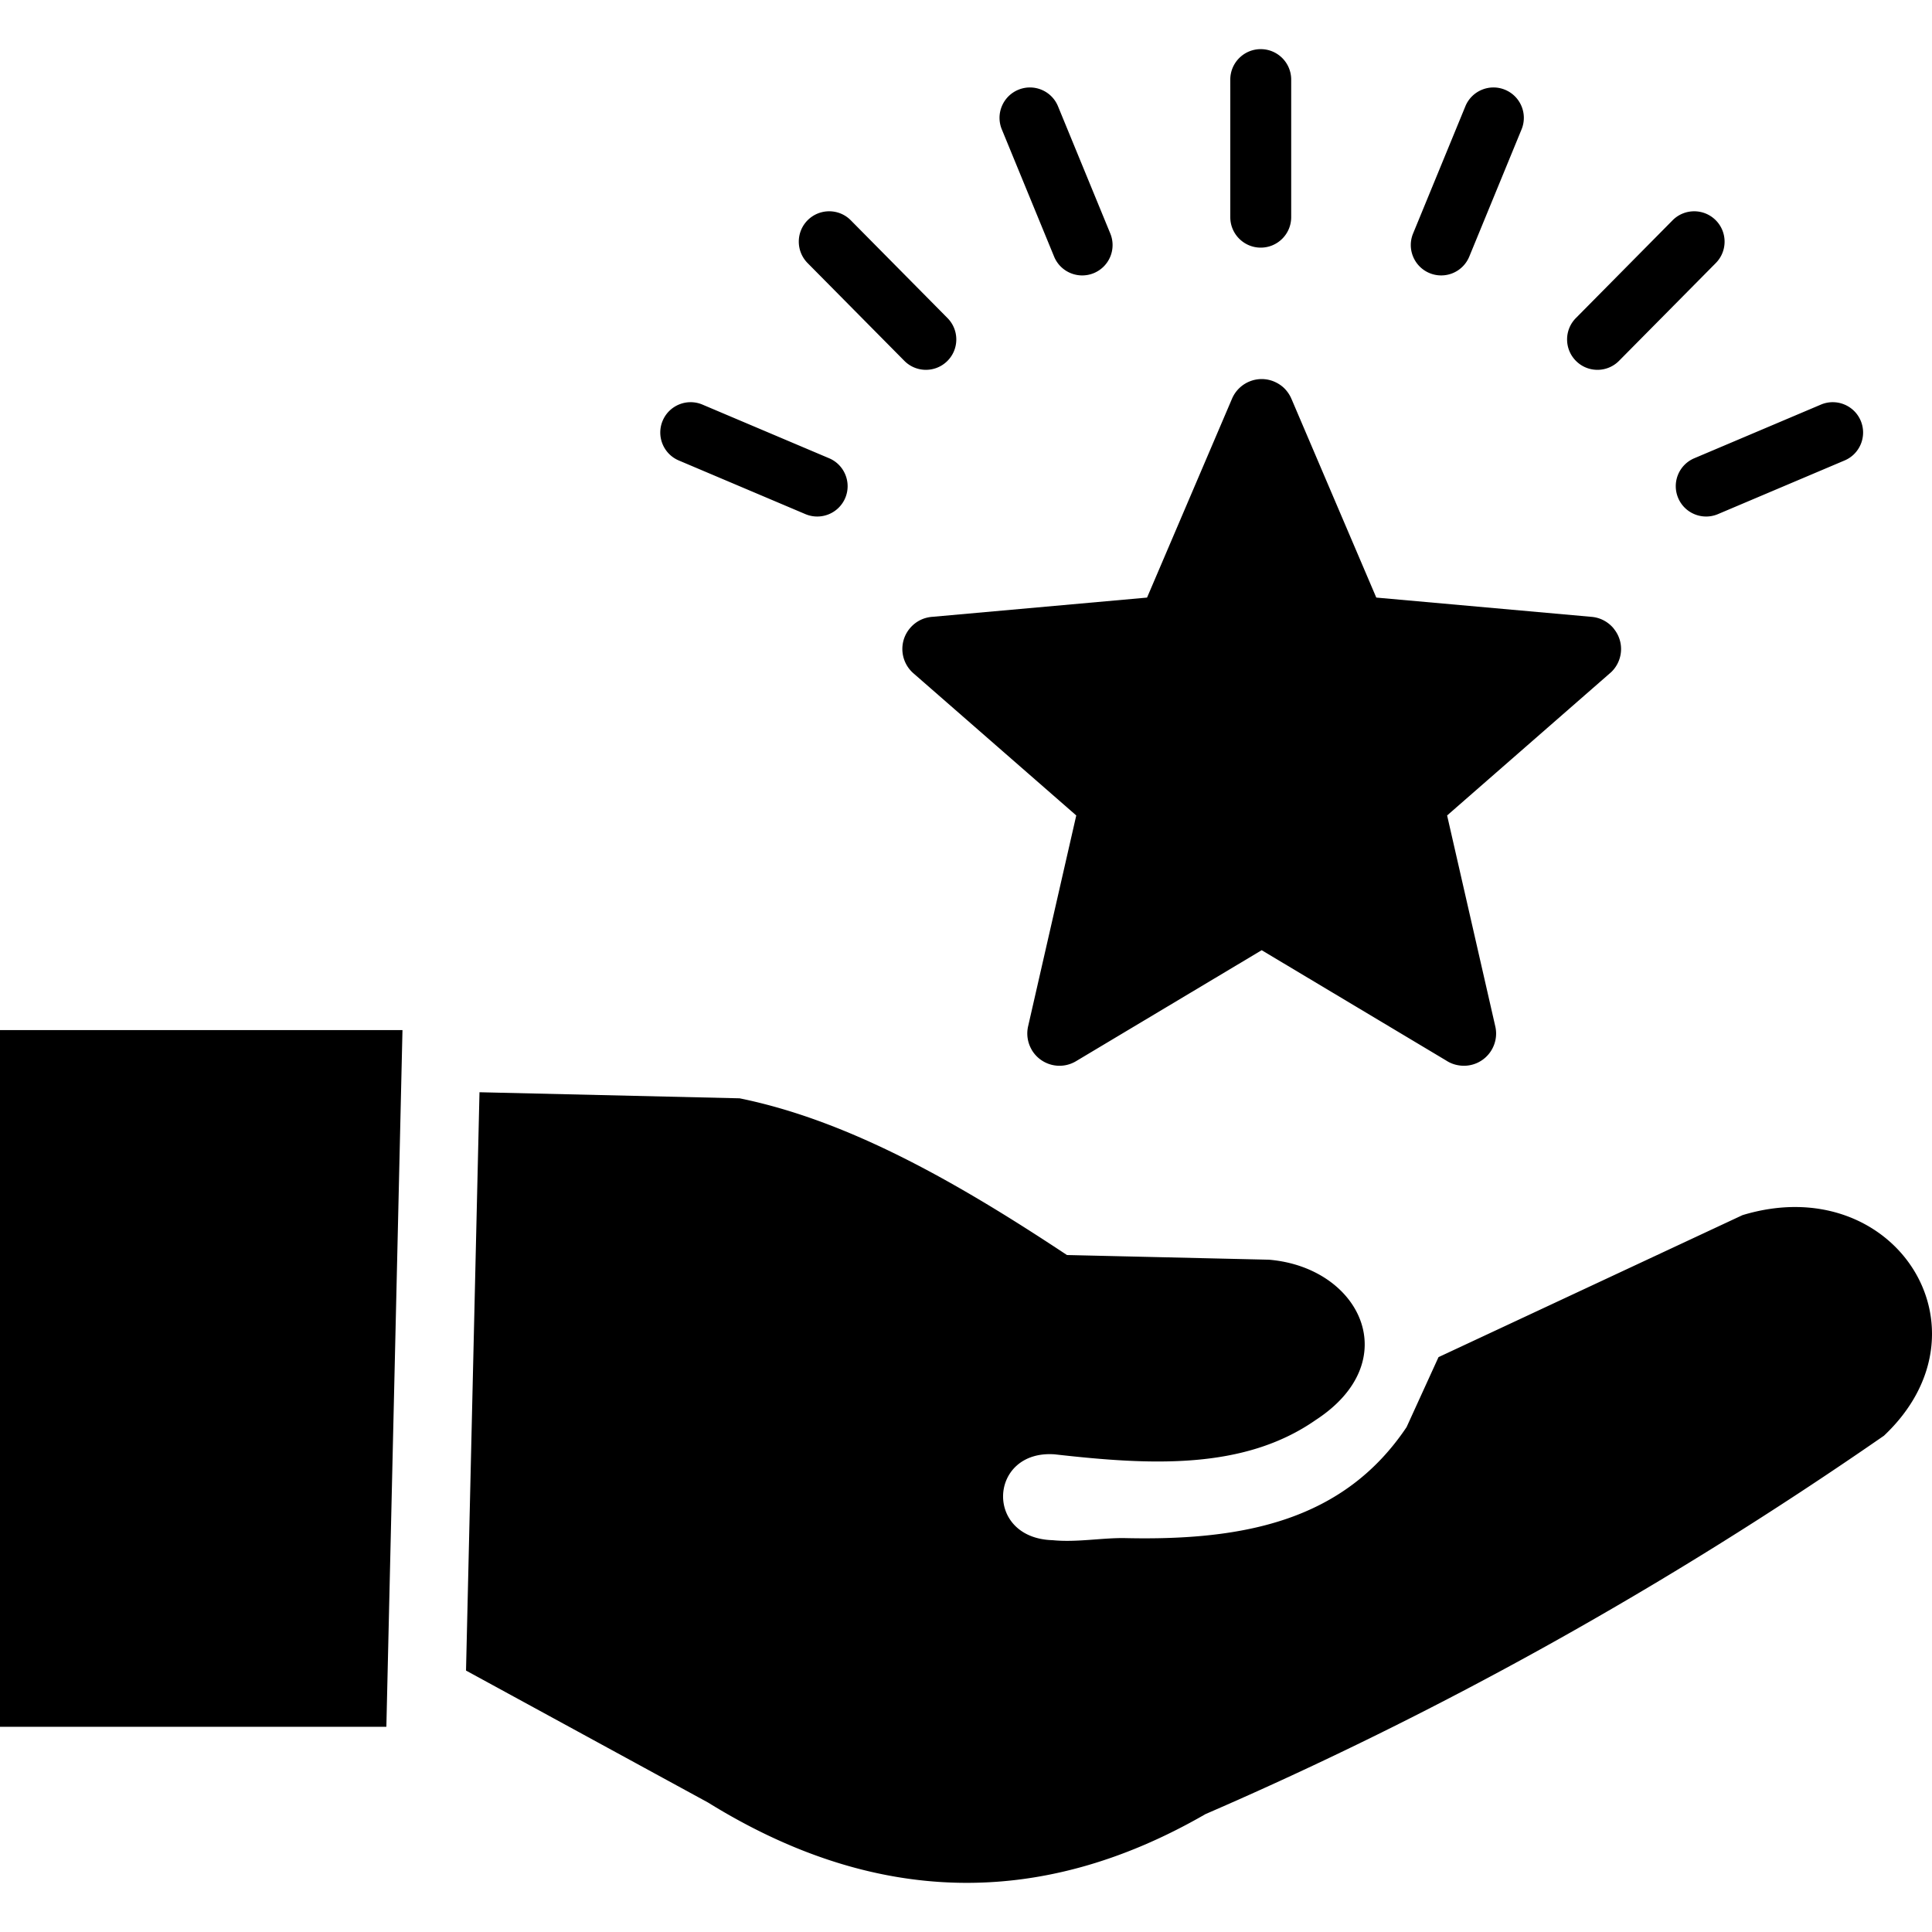 <svg xmlns="http://www.w3.org/2000/svg" shape-rendering="geometricPrecision" text-rendering="geometricPrecision" width="50px" height="50px"
     image-rendering="optimizeQuality" fill-rule="evenodd" clip-rule="evenodd" viewBox="0 0 512 485.95">
    <path fill-rule="nonzero"
          d="m342.29 92.77 22.44 52.57 57.18 5.12c2.3.23 4.3 1.37 5.68 3.01l.23.31a8.46 8.46 0 0 1 1.76 5.78l-.03.32a8.57 8.57 0 0 1-.88 2.95l-.13.24c-.41.75-.94 1.43-1.55 2.02l-43.49 37.99 12.81 56.09c.46 2.23-.01 4.45-1.14 6.25a8.51 8.51 0 0 1-8.71 3.86 8.242 8.242 0 0 1-3.2-1.25l-48.9-29.24-49.3 29.47c-2 1.16-4.29 1.42-6.35.9a8.554 8.554 0 0 1-5.25-3.89l-.17-.32a8.522 8.522 0 0 1-.83-5.99l12.76-55.88-43.17-37.69a8.556 8.556 0 0 1-2.9-5.88c-.14-2.16.54-4.39 2.1-6.17.78-.89 1.69-1.58 2.68-2.06 1.02-.5 2.14-.78 3.28-.85l56.77-5.09 22.52-52.71a8.566 8.566 0 0 1 4.68-4.58c2.01-.81 4.36-.86 6.53.07l.24.11c.96.44 1.79 1.03 2.47 1.71l.27.29c.66.74 1.19 1.57 1.56 2.46l.04.08zM0 259.96h106.66l-4.27 184.64H0V259.96zm123.5 169.73 3.57-153.26 68.93 1.61c29.1 5.92 57.95 22.44 86.75 41.53l53.54 1.24c24.2 2.03 36.32 26.88 12.4 42.47-19.1 13.33-43.85 11.98-69.18 9.11-17.49-1.27-18.8 22.25-.53 22.75 6.32.64 13.26-.68 19.28-.55 31.69.71 57.94-4.74 74.49-29.4l8.47-18.56L461.78 309c40.16-12.19 67.51 30.16 37.48 58.46-58.66 40.63-118.64 73.79-179.79 100.27-44.57 25.71-88.49 23.78-131.84-3.07l-64.13-34.97zm56.4-320.68c-4.09-1.72-6.01-6.44-4.29-10.53 1.72-4.09 6.44-6.01 10.53-4.29l33.57 14.22c4.09 1.72 6.01 6.44 4.29 10.53a8.056 8.056 0 0 1-10.54 4.29l-33.56-14.22zm34.13-52.31c-3.13-3.16-3.12-8.26.03-11.39 3.16-3.13 8.26-3.12 11.39.03l25.64 25.92c3.13 3.15 3.12 8.25-.03 11.38-3.16 3.14-8.26 3.12-11.39-.03L214.03 56.7zm51.46-35.44c-1.69-4.11.28-8.81 4.39-10.5 4.11-1.69 8.81.27 10.5 4.38l13.86 33.72a8.044 8.044 0 0 1-4.38 10.5c-4.11 1.69-8.82-.27-10.51-4.38l-13.86-33.72zm217.09 72.93c4.09-1.72 8.81.2 10.53 4.29 1.72 4.09-.19 8.81-4.29 10.53l-33.56 14.22c-4.09 1.72-8.81-.2-10.53-4.29a8.028 8.028 0 0 1 4.29-10.53l33.56-14.22zm-39.31-48.85c3.14-3.15 8.24-3.16 11.39-.03 3.15 3.13 3.17 8.23.03 11.39l-25.64 25.91c-3.13 3.15-8.23 3.17-11.38.03-3.15-3.13-3.17-8.23-.04-11.38l25.64-25.92zm-54.93-30.2c1.69-4.11 6.4-6.07 10.5-4.38 4.11 1.69 6.08 6.39 4.39 10.5l-13.86 33.72a8.044 8.044 0 0 1-10.5 4.38c-4.11-1.69-6.08-6.39-4.39-10.5l13.86-33.72zm-62.3-7.07c0-4.45 3.61-8.07 8.07-8.07 4.46 0 8.07 3.62 8.07 8.07v36.46c0 4.45-3.61 8.07-8.07 8.07-4.46 0-8.07-3.62-8.07-8.07V8.07z"/>
</svg>